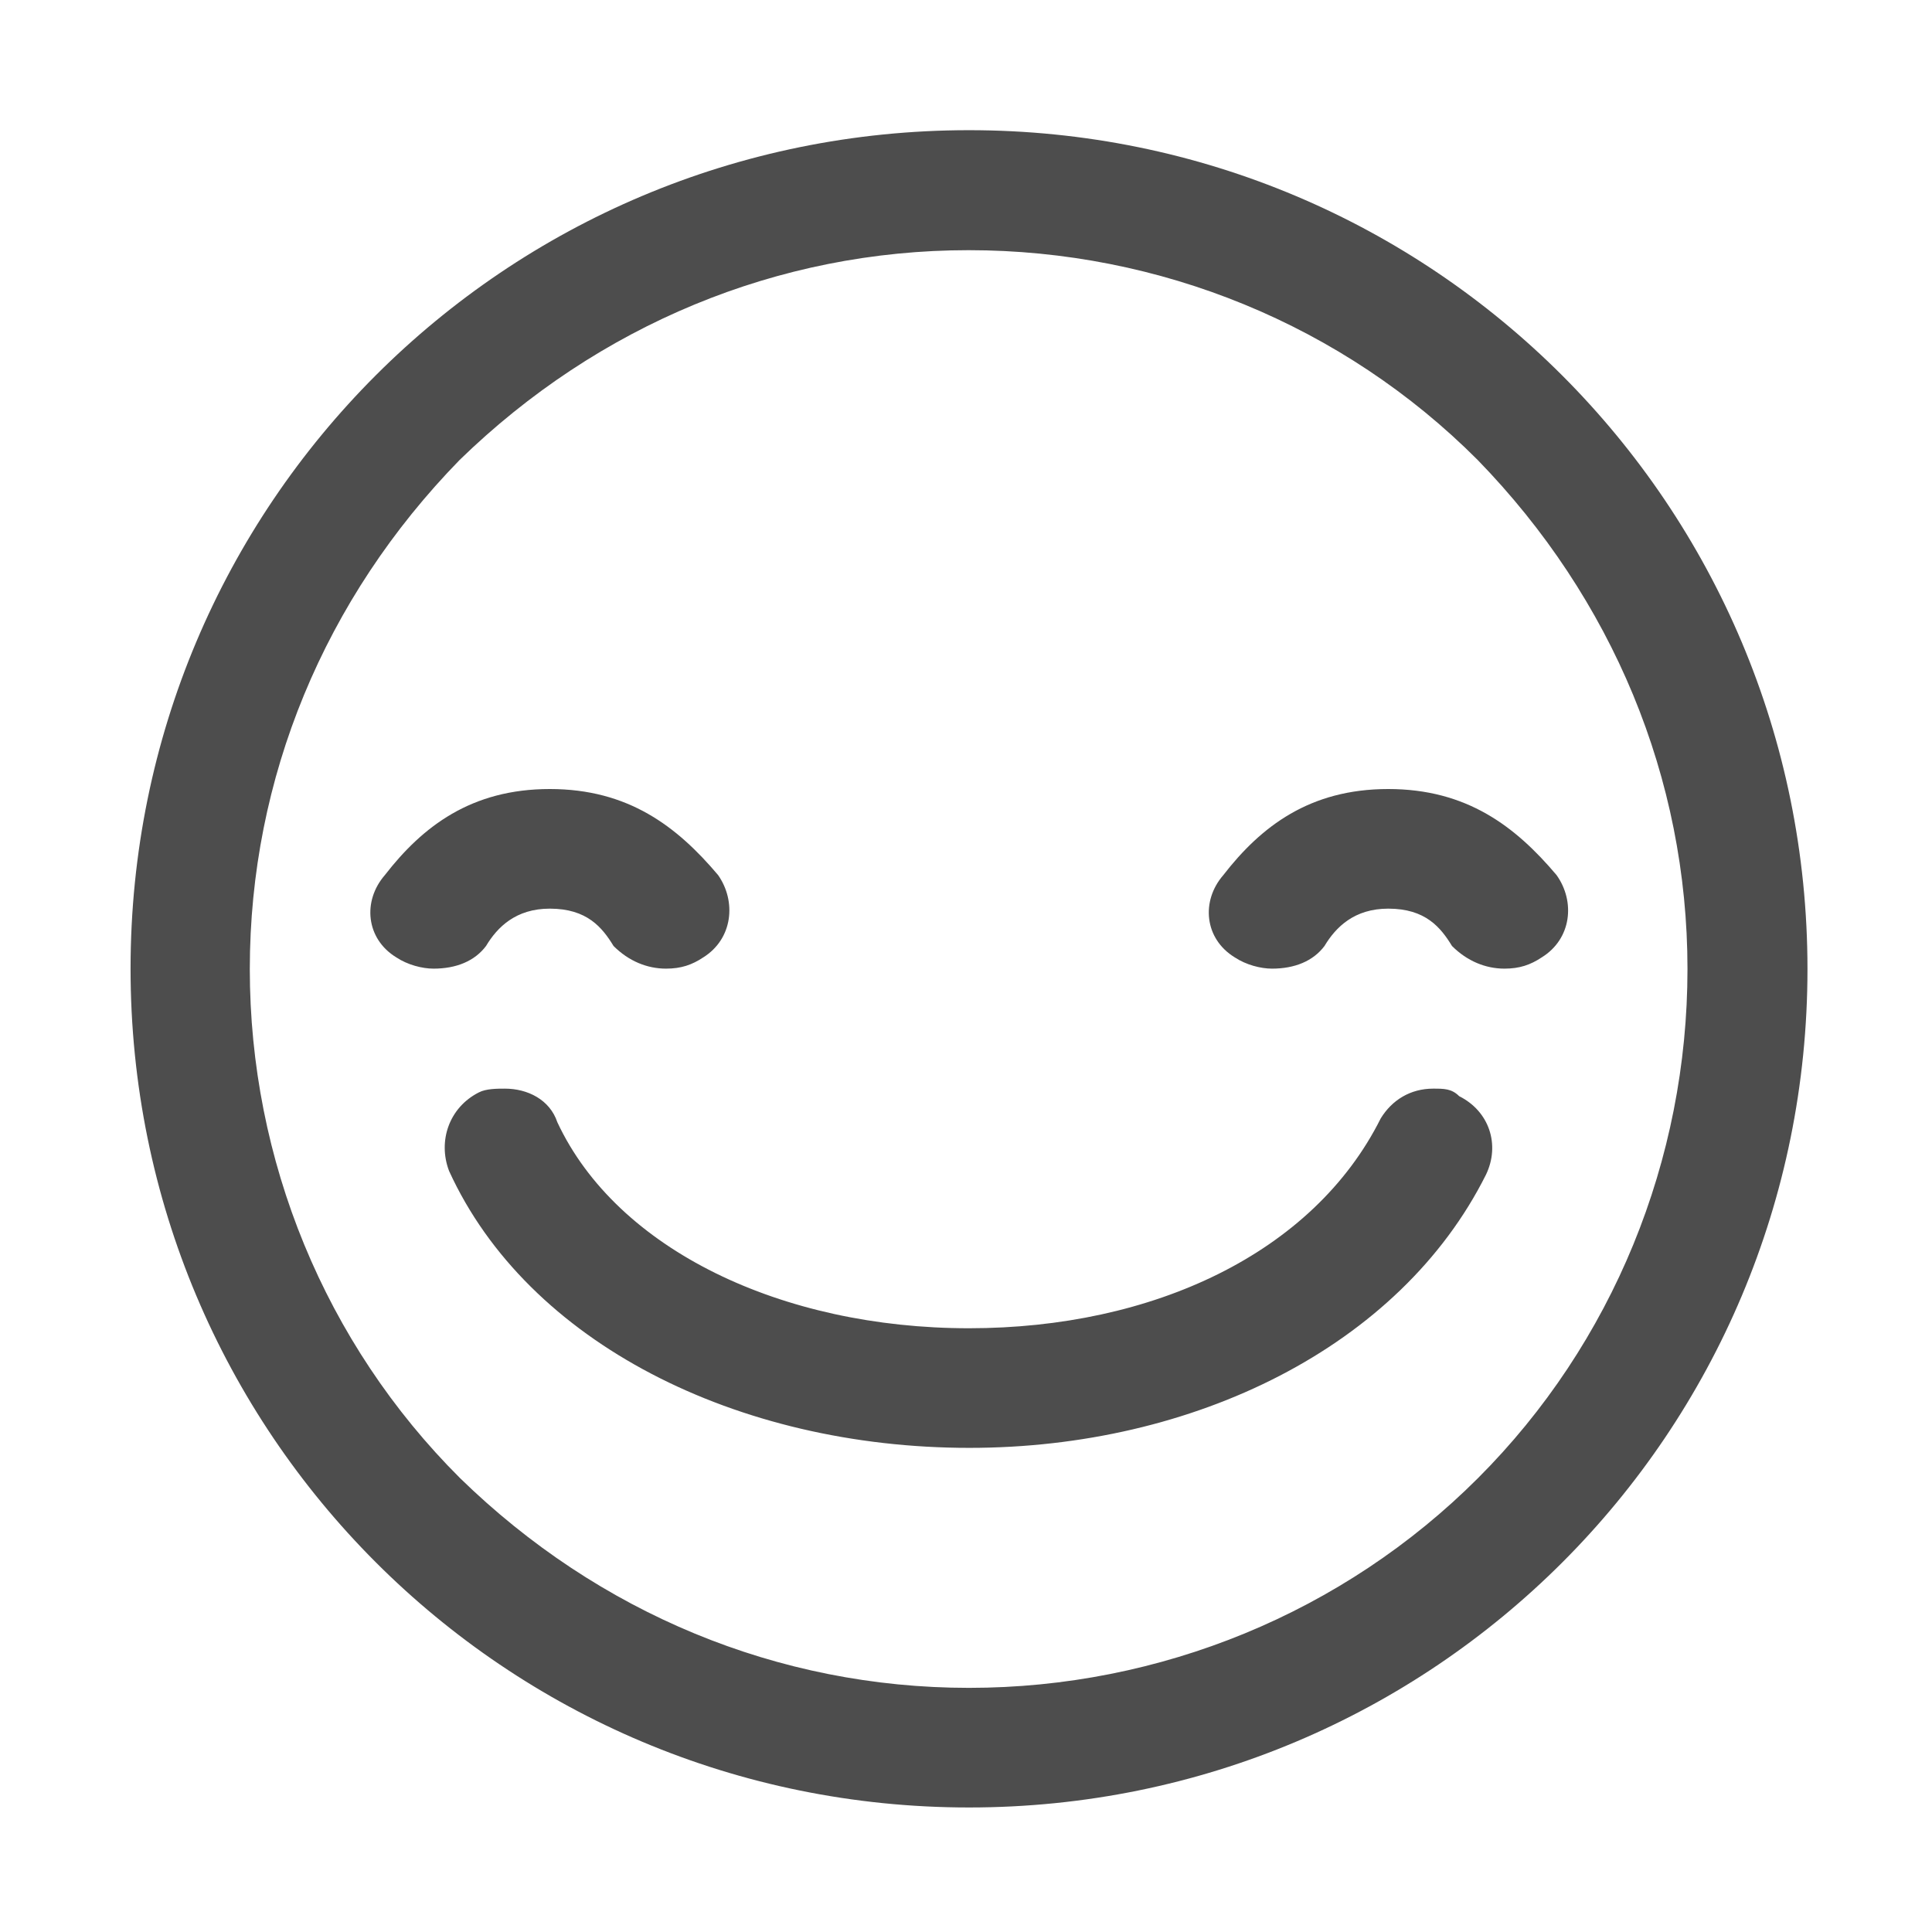 <?xml version="1.0" encoding="utf-8"?>
<!-- Generator: Adobe Illustrator 21.0.2, SVG Export Plug-In . SVG Version: 6.00 Build 0)  -->
<svg version="1.1" id="Layer_1" xmlns="http://www.w3.org/2000/svg" xmlns:xlink="http://www.w3.org/1999/xlink" x="0px" y="0px" viewBox="0 0 512 512" style="enable-background:new 0 0 512 512;" xml:space="preserve" fill="#4d4d4d">
<path d="M386.7,290.5c-2-2-4-2-6.9-2c-6,0-10.9,3-13.9,7.9C348,332.2,305.4,352,256.8,352c-49.6,0-93.3-20.8-109.1-54.6
	c-2-6-7.9-8.9-13.9-8.9c-2,0-5,0-6.9,1c-7.9,4-10.9,12.9-7.9,20.8c20.8,45.6,76.4,73.4,137.9,73.4c59.5,0,114.1-26.8,136.9-72.4
	C397.6,303.4,394.7,294.5,386.7,290.5z M412.5,231.9c-10.9-12.9-23.8-22.8-44.6-22.8s-33.7,9.9-43.7,22.8c-6,6.9-5,16.9,3,21.8
	c3,2,6.9,3,9.9,3c6,0,10.9-2,13.9-6c3-5,7.9-9.9,16.9-9.9c9.9,0,13.9,5,16.9,9.9c4,4,8.9,6,13.9,6c4,0,6.9-1,9.9-3
	C416.5,248.8,417.5,238.9,412.5,231.9z M190.3,231.9c-10.9-12.9-23.8-22.8-44.6-22.8s-33.7,9.9-43.7,22.8c-6,6.9-5,16.9,3,21.8
	c3,2,6.9,3,9.9,3c6,0,10.9-2,13.9-6c3-5,7.9-9.9,16.9-9.9c9.9,0,13.9,5,16.9,9.9c4,4,8.9,6,13.9,6c4,0,6.9-1,9.9-3
	C194.2,248.8,195.2,238.9,190.3,231.9z M256.8,34.5c-123,0-222.2,99.2-222.2,222.2S133.7,479,256.8,479S479,379.8,479,256.8
	S379.8,34.5,256.8,34.5z M391.7,391.7c-35.7,35.7-84.3,55.6-134.9,55.6s-98.2-19.8-134.9-55.6C86.1,356,66.2,307.4,66.2,256.8
	s19.8-98.2,55.6-134.9c36.7-35.7,84.3-55.6,134.9-55.6s99.2,19.8,134.9,55.6c35.7,36.7,55.6,84.3,55.6,134.9S427.4,356,391.7,391.7z
	"/>
</svg>
